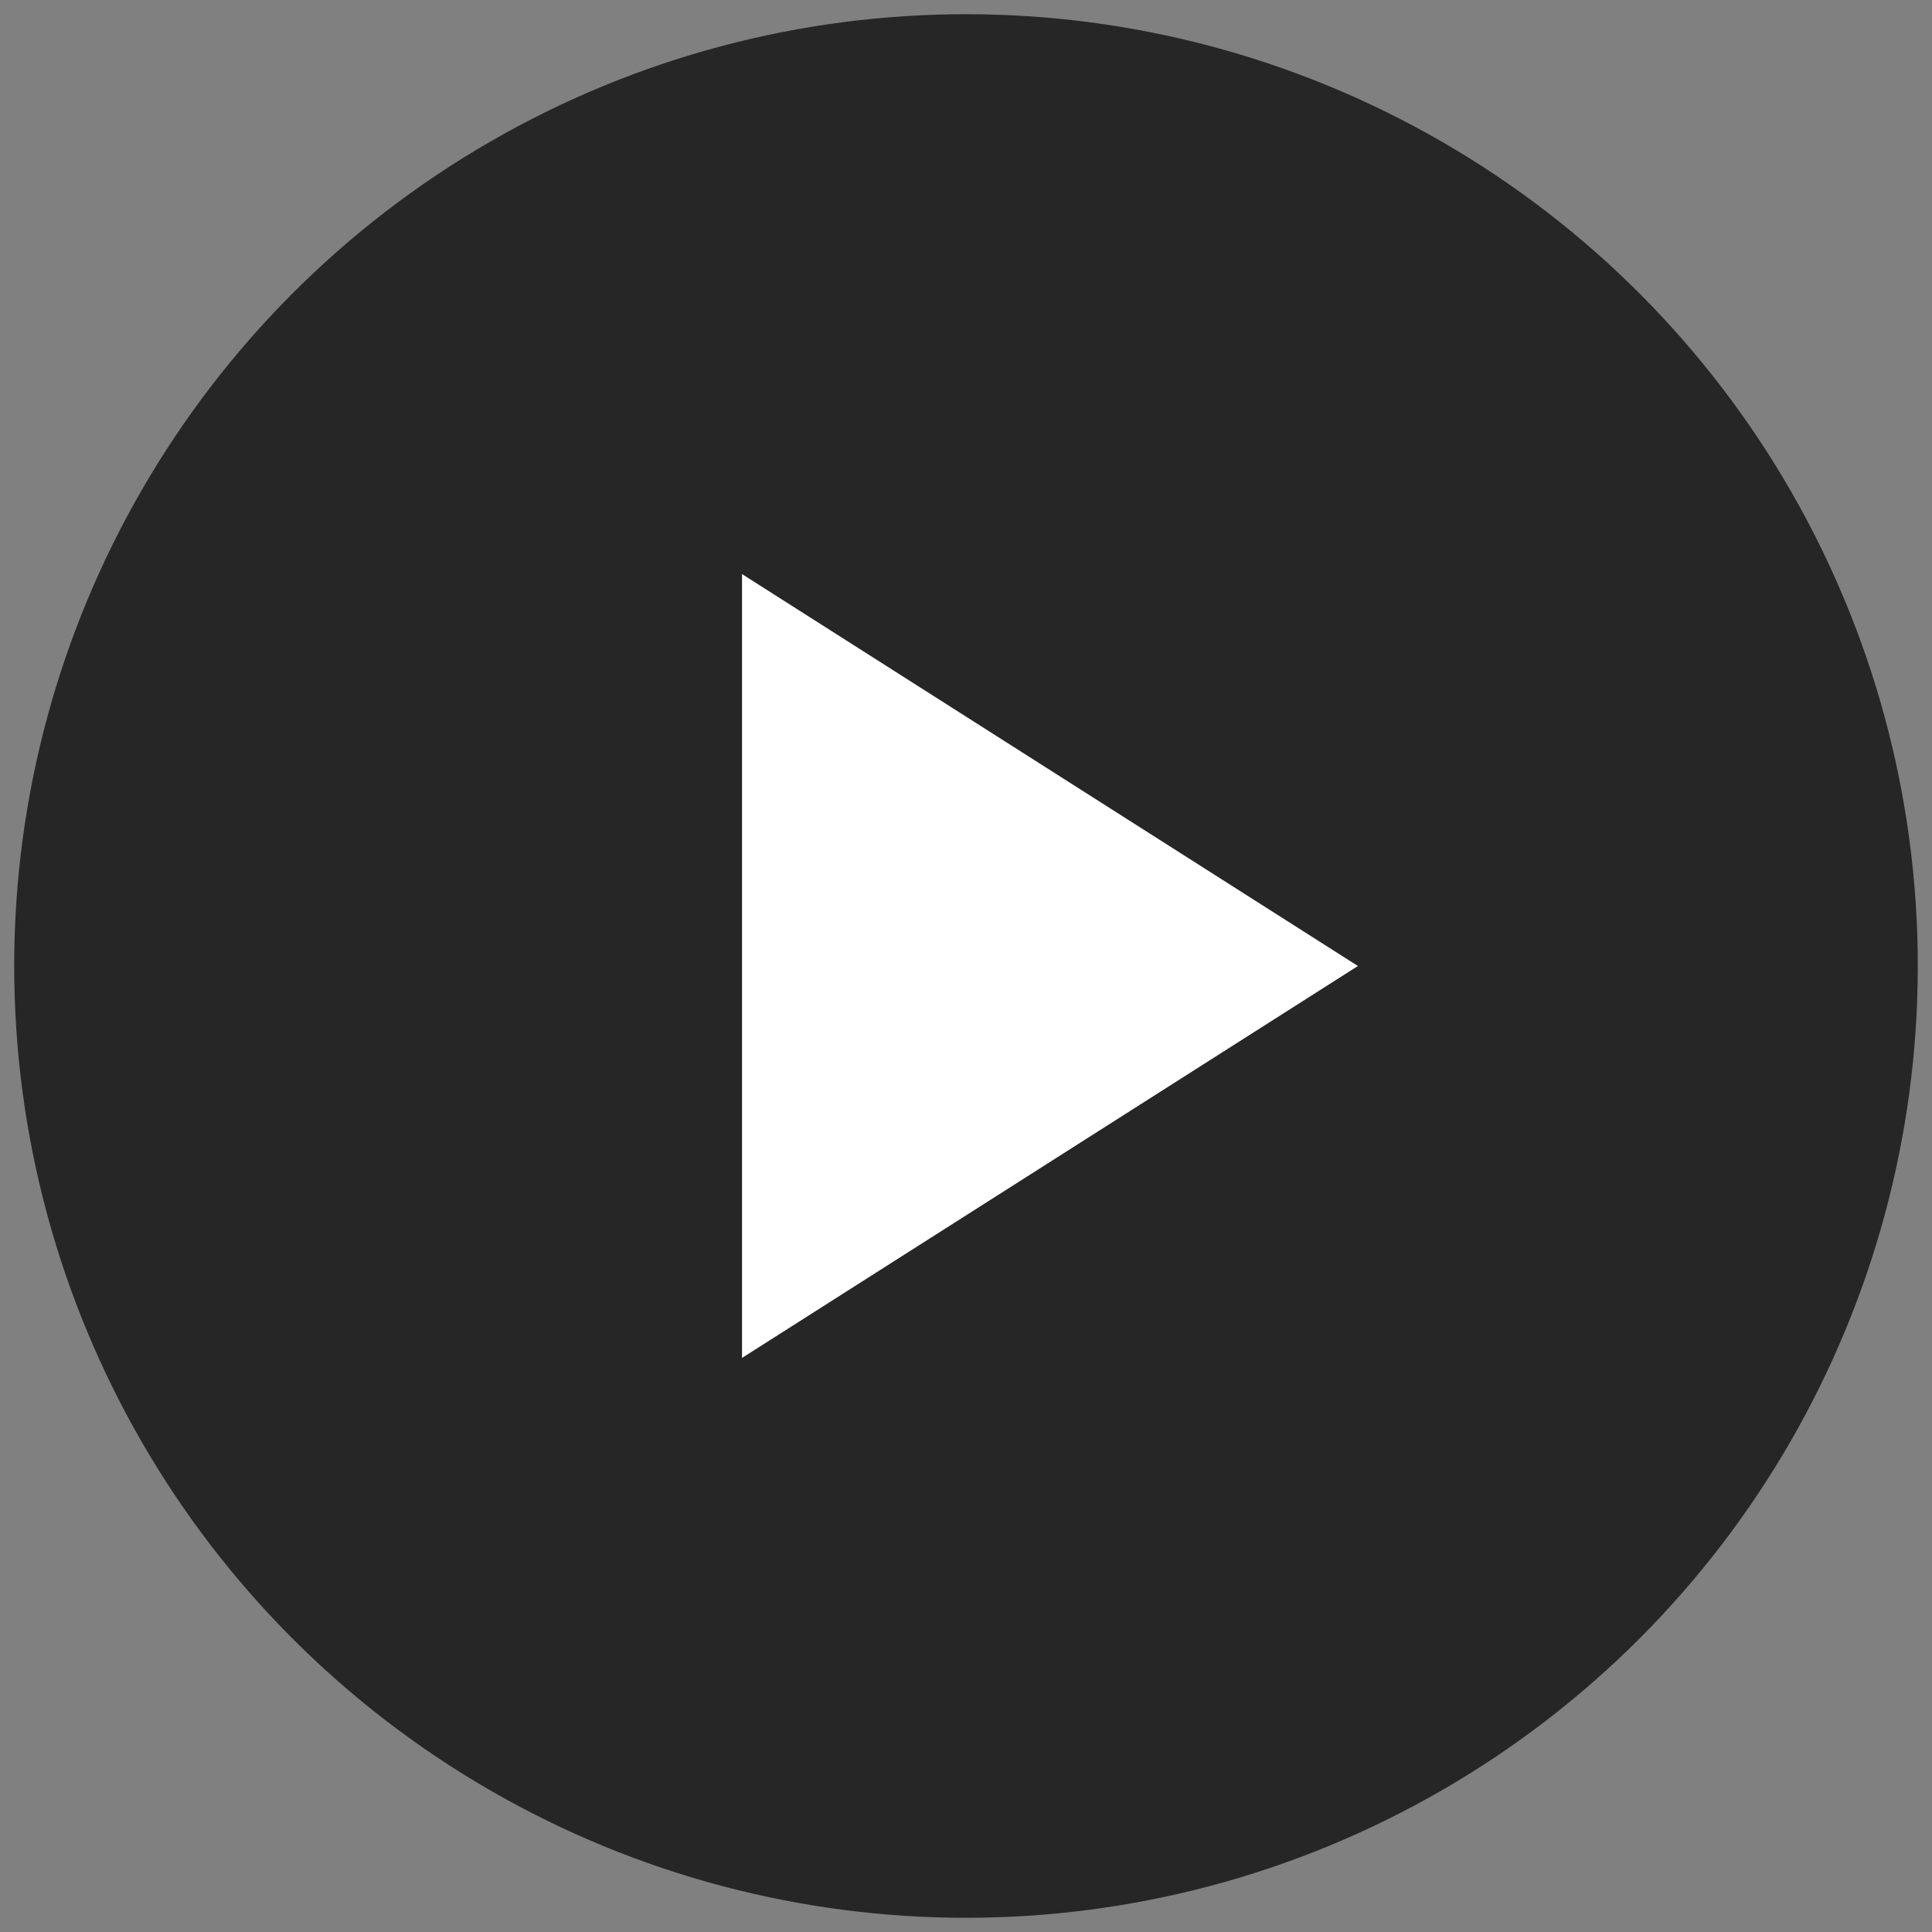 <svg width="68" height="68" viewBox="0 0 68 68" fill="none" xmlns="http://www.w3.org/2000/svg">
<rect x="0" y="0" width="68" height="68" fill="#808080" stroke="none"/>
<circle cx="34" cy="34" r="33.5" fill="black" fill-opacity="0.7"/>
<path d="M26.117 20.206V47.794L47.794 34L26.117 20.206Z" fill="white"/>
</svg>
